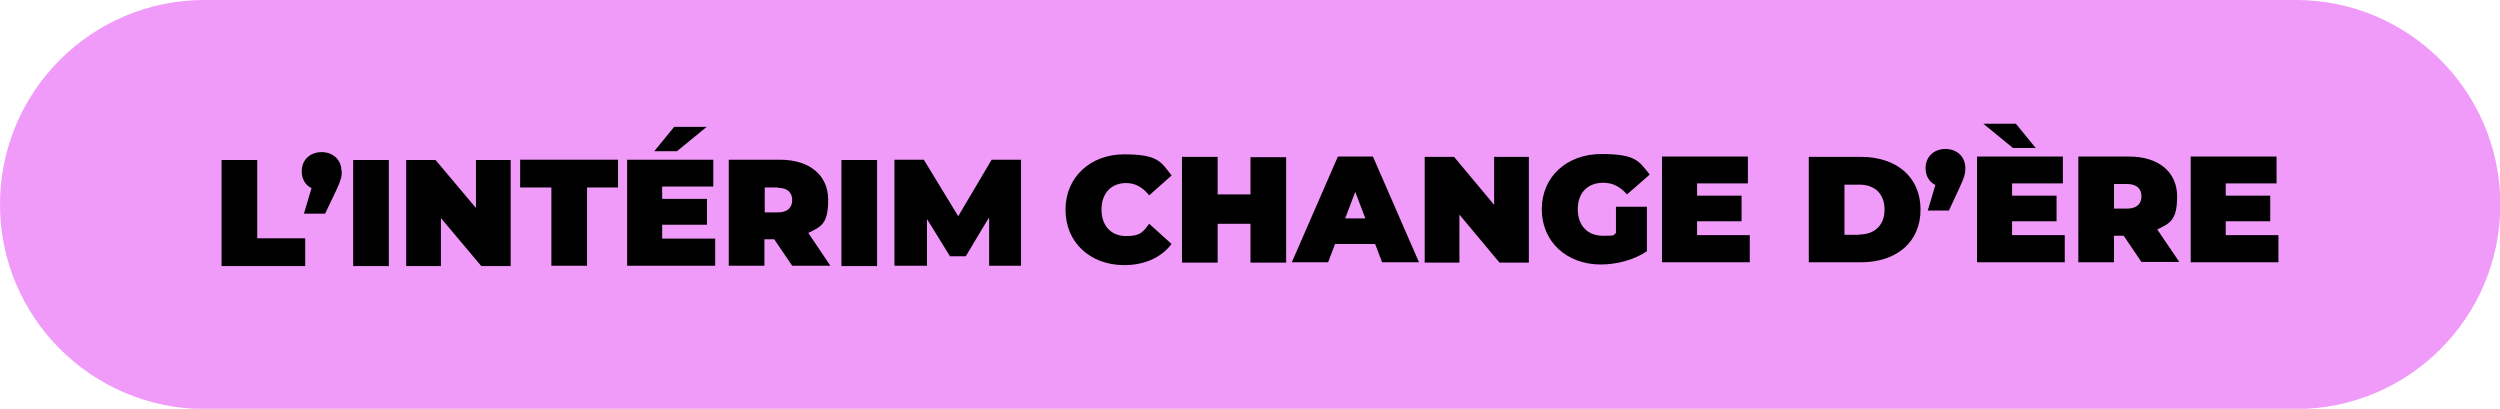 <?xml version="1.0" encoding="UTF-8"?>
<svg id="Calque_1" xmlns="http://www.w3.org/2000/svg" version="1.1" viewBox="0 0 792.1 129.5">
  <!-- Generator: Adobe Illustrator 29.8.0, SVG Export Plug-In . SVG Version: 2.1.1 Build 160)  -->
  <defs>
    <style>
      .st0 {
        fill: #f09af9;
      }
    </style>
  </defs>
  <path class="st0" d="M64.8,0h662.6c35.8,0,64.8,29,64.8,64.8h0c0,35.8-29,64.8-64.8,64.8H64.8C29,129.5,0,100.5,0,64.8h0C0,29,29,0,64.8,0Z"/>
  <path d="M70.2,50.7h11.3v24.8h15.2v8.8h-26.5v-33.6Z"/>
  <path d="M108.3,54.3c0,1.5-.2,2.7-1.9,6.3l-3.4,7.1h-6.7l2.4-8.1c-1.9-.9-3.1-2.8-3.1-5.3,0-3.7,2.7-6.1,6.3-6.1s6.3,2.4,6.3,6.1h0Z"/>
  <path d="M111.9,50.7h11.3v33.6h-11.3v-33.6Z"/>
  <path d="M161.8,50.7v33.6h-9.3l-12.8-15.2v15.2h-11v-33.6h9.3l12.8,15.2v-15.2h11Z"/>
  <path d="M174.6,59.4h-9.8v-8.8h31v8.8h-9.8v24.8h-11.3v-24.8h0Z"/>
  <path d="M226.6,75.7v8.5h-27.9v-33.6h27.3v8.5h-16.2v3.9h14.2v8.2h-14.2v4.4s16.8,0,16.8,0ZM214.5,47.9h-7.2l6.3-7.7h10.3l-9.4,7.7Z"/>
  <path d="M245.3,75.8h-3.1v8.4h-11.3v-33.6h16.2c9.4,0,15.3,4.9,15.3,12.7s-2.3,8.5-6.3,10.5l7,10.4h-12.1l-5.7-8.4h0ZM246.4,59.4h-4.1v7.9h4.1c3.1,0,4.6-1.5,4.6-3.9s-1.5-3.9-4.6-3.9Z"/>
  <path d="M266.6,50.7h11.3v33.6h-11.3v-33.6Z"/>
  <path d="M313.4,84.2v-15.3c-.1,0-7.4,12.3-7.4,12.3h-5l-7.3-11.8v14.8h-10.3v-33.6h9.3l10.9,17.9,10.6-17.9h9.3v33.6c.1,0-10.2,0-10.2,0h0Z"/>
  <path d="M337.6,66.4c0-10.3,7.9-17.5,18.6-17.5s11.7,2.4,15,6.7l-7.1,6.3c-2-2.5-4.3-3.9-7.3-3.9-4.7,0-7.8,3.2-7.8,8.4s3.1,8.4,7.8,8.4,5.4-1.4,7.3-3.9l7.1,6.4c-3.3,4.3-8.5,6.7-15,6.7-10.8,0-18.6-7.2-18.6-17.5h0Z"/>
  <path d="M407.5,49.7v33.5h-11.3v-12.3h-10.4v12.3h-11.3v-33.5h11.3v11.9h10.4v-11.8s11.3,0,11.3,0Z"/>
  <path d="M435.7,77.3h-12.7l-2.2,5.8h-11.5l14.6-33.5h11.1l14.6,33.5h-11.7l-2.2-5.8h0ZM432.6,69.2l-3.2-8.4-3.2,8.4h6.5Z"/>
  <path d="M484.4,49.7v33.5h-9.3l-12.7-15.2v15.2h-11v-33.5h9.3l12.7,15.2v-15.2s11,0,11,0Z"/>
  <path d="M512,65.5h9.8v14.1c-4.1,2.8-9.7,4.2-14.6,4.2-10.8,0-18.7-7.2-18.7-17.5s7.9-17.5,18.9-17.5,11.9,2.3,15.3,6.5l-7.2,6.3c-2.1-2.4-4.5-3.7-7.5-3.7-5,0-8.1,3.2-8.1,8.4s3.1,8.4,8,8.4,2.7-.2,4.1-.8v-8.5h0Z"/>
  <path d="M554.4,74.6v8.5h-27.8v-33.5h27.2v8.5h-16.1v3.9h14.1v8.1h-14.1v4.4s16.7,0,16.7,0Z"/>
  <path d="M573.1,49.7h16.5c11.2,0,18.9,6.3,18.9,16.7s-7.7,16.7-18.9,16.7h-16.5v-33.5h0ZM589.1,74.3c4.7,0,8-2.8,8-7.9s-3.2-7.9-8-7.9h-4.7v15.9h4.7Z"/>
  <path d="M622.7,53.3c0,1.5-.2,2.7-1.9,6.3l-3.3,7.1h-6.7l2.4-8.1c-1.9-.9-3.1-2.8-3.1-5.3,0-3.7,2.7-6.1,6.3-6.1s6.3,2.4,6.3,6.1h0Z"/>
  <path d="M654.2,74.6v8.5h-27.8v-33.5h27.2v8.5h-16.1v3.9h14.1v8.1h-14.1v4.4s16.7,0,16.7,0ZM637.8,46.9l-9.4-7.7h10.3l6.3,7.7h-7.2Z"/>
  <path d="M672.9,74.7h-3.1v8.4h-11.3v-33.5h16.1c9.3,0,15.2,4.9,15.2,12.6s-2.3,8.5-6.3,10.5l7,10.3h-12l-5.7-8.4h0ZM673.9,58.3h-4.1v7.8h4.1c3.1,0,4.6-1.5,4.6-3.9s-1.5-3.9-4.6-3.9Z"/>
  <path d="M721.9,74.6v8.5h-27.8v-33.5h27.2v8.5h-16.1v3.9h14.1v8.1h-14.1v4.4s16.7,0,16.7,0Z"/>
</svg>